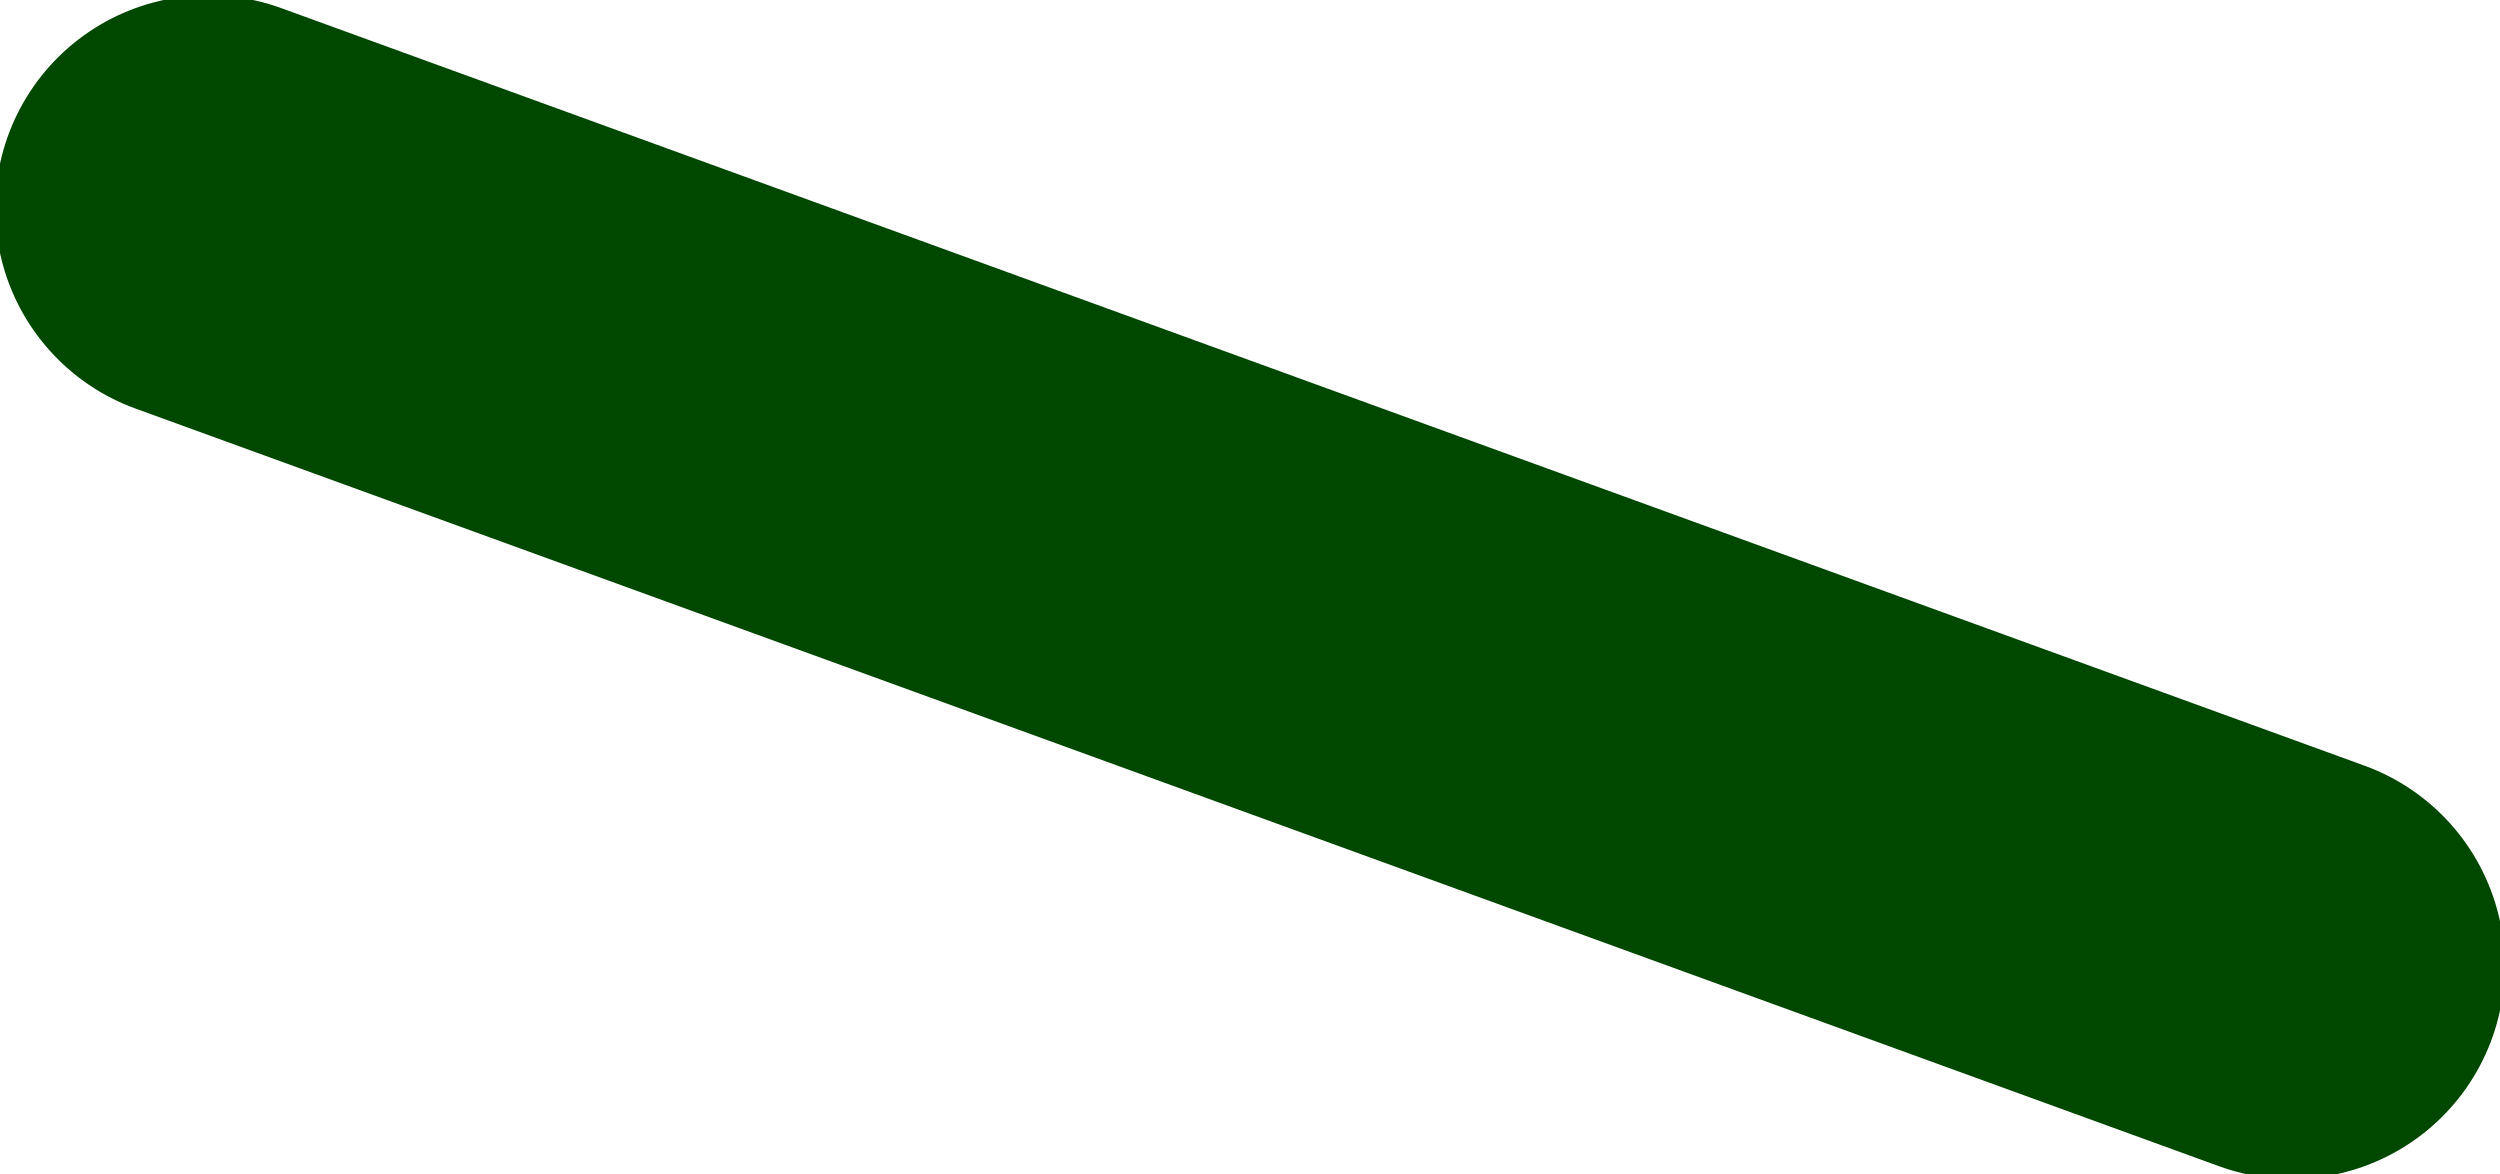 <?xml version="1.0" encoding="UTF-8" standalone="no"?>
<svg xmlns:xlink="http://www.w3.org/1999/xlink" height="6.2px" width="13.2px" xmlns="http://www.w3.org/2000/svg">
  <g transform="matrix(1.0, 0.0, 0.0, 1.0, 75.1, 27.6)">
    <path d="M-74.0 -26.5 L-63.0 -22.5" fill="none" stroke="#004700" stroke-linecap="round" stroke-linejoin="round" stroke-width="2.25"/>
  </g>
</svg>
